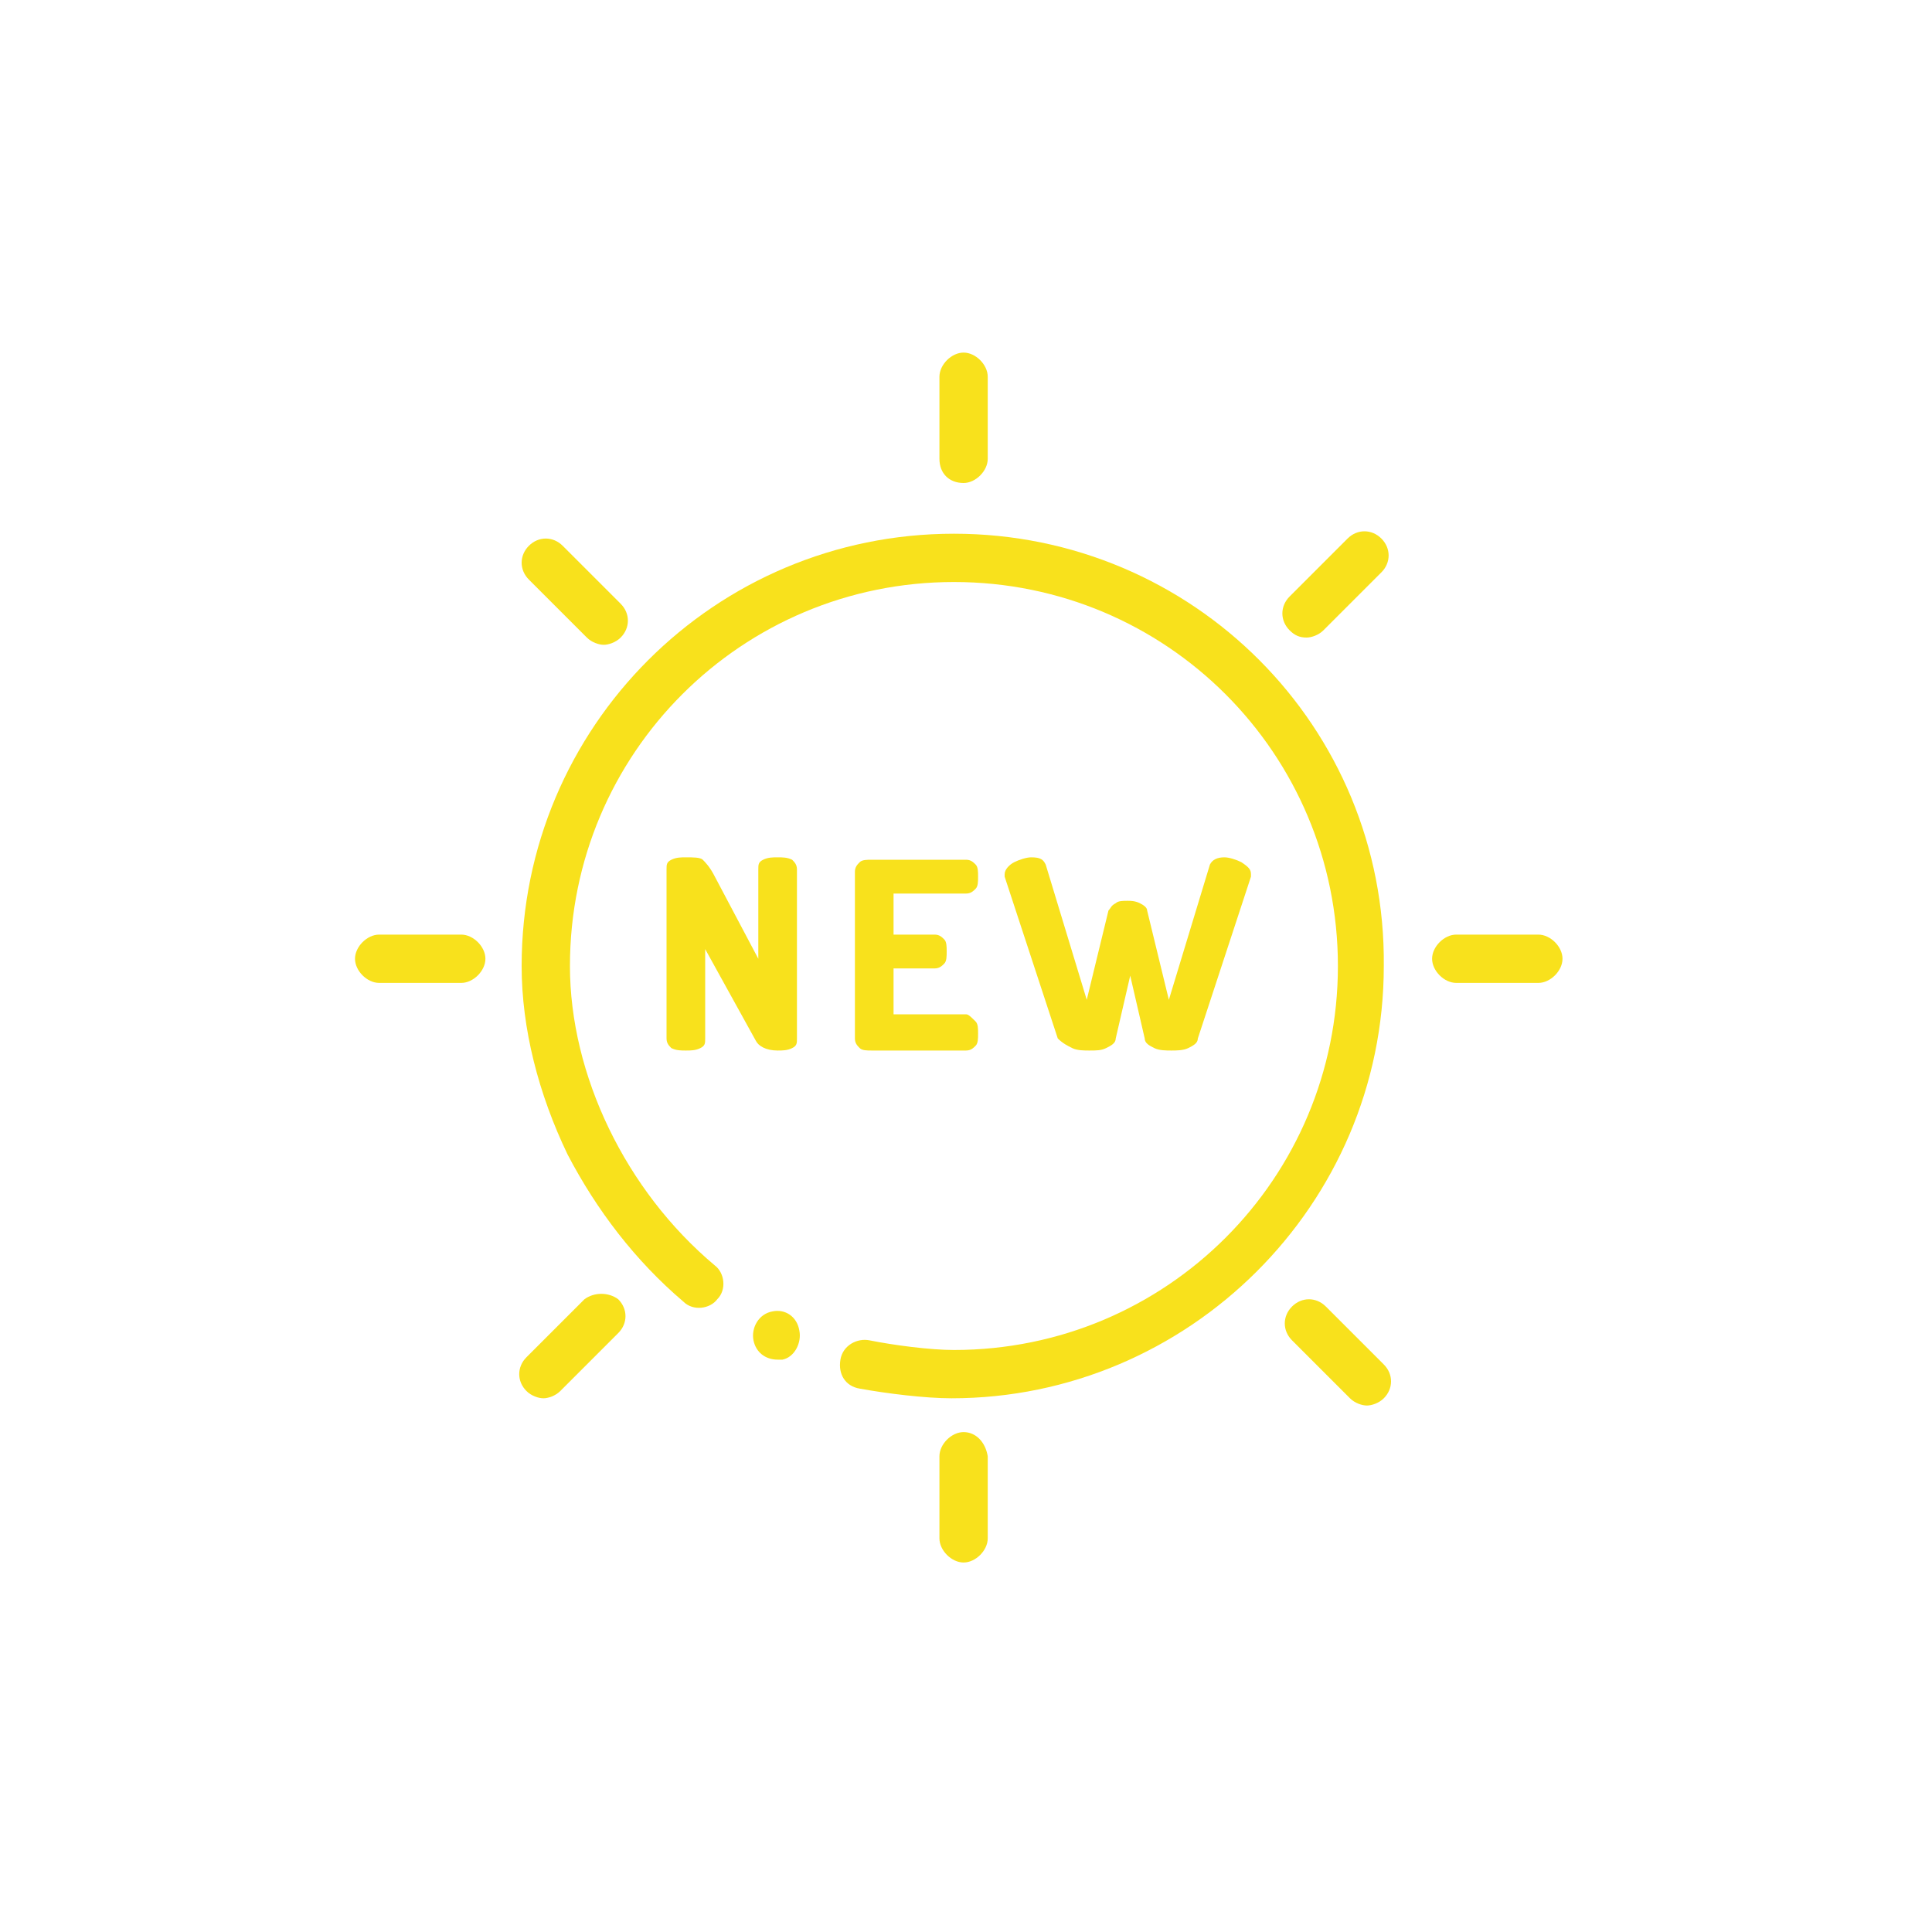 <?xml version="1.0" encoding="utf-8"?>
<!-- Generator: Adobe Illustrator 21.0.0, SVG Export Plug-In . SVG Version: 6.00 Build 0)  -->
<svg version="1.1" id="Capa_1" xmlns="http://www.w3.org/2000/svg" xmlns:xlink="http://www.w3.org/1999/xlink" x="0px" y="0px"
	 viewBox="0 0 80 80" style="enable-background:new 0 0 80 80;" xml:space="preserve">
<style type="text/css">
	.st0{fill:#F8E11C;}
</style>
<path class="st0" d="M39.5,22.1c-9.9,0-17.9,8-17.9,17.9c0,2.6,0.7,5.3,1.9,7.8c1.2,2.3,2.8,4.4,4.8,6.1c0.4,0.4,1.1,0.3,1.4-0.1
	c0.4-0.4,0.3-1.1-0.1-1.4c-3.7-3.1-6-7.9-6-12.4c0-8.8,7.1-15.9,15.9-15.9S55.4,31.2,55.4,40s-7.1,15.9-15.9,15.9
	c-1,0-2.5-0.2-3.5-0.4c-0.5-0.1-1.1,0.2-1.2,0.8s0.2,1.1,0.8,1.2c1.1,0.2,2.7,0.4,3.8,0.4c9.8,0,17.9-8,17.9-17.9
	C57.4,30.1,49.4,22.1,39.5,22.1z"/>
<path class="st0" d="M32.2,43.5c0.2,0,0.4,0,0.6-0.1C33,43.3,33,43.2,33,43v-7c0-0.2-0.1-0.3-0.2-0.4c-0.2-0.1-0.4-0.1-0.6-0.1
	s-0.4,0-0.6,0.1s-0.2,0.2-0.2,0.4v3.7l-1.8-3.4c-0.2-0.4-0.4-0.6-0.5-0.7c-0.1-0.1-0.4-0.1-0.7-0.1c-0.2,0-0.4,0-0.6,0.1
	s-0.2,0.2-0.2,0.4v7c0,0.2,0.1,0.3,0.2,0.4c0.2,0.1,0.4,0.1,0.6,0.1s0.4,0,0.6-0.1s0.2-0.2,0.2-0.4v-3.7l2.1,3.8
	C31.4,43.3,31.7,43.5,32.2,43.5z"/>
<path class="st0" d="M40,37c0.2,0,0.3-0.1,0.4-0.2c0.1-0.1,0.1-0.3,0.1-0.5s0-0.4-0.1-0.5s-0.2-0.2-0.4-0.2h-3.9
	c-0.2,0-0.4,0-0.5,0.1s-0.2,0.2-0.2,0.4V43c0,0.2,0.1,0.3,0.2,0.4c0.1,0.1,0.3,0.1,0.5,0.1H40c0.2,0,0.3-0.1,0.4-0.2
	c0.1-0.1,0.1-0.3,0.1-0.5s0-0.4-0.1-0.5C40.2,42.1,40.1,42,40,42h-3v-1.9h1.7c0.2,0,0.3-0.1,0.4-0.2c0.1-0.1,0.1-0.3,0.1-0.5
	s0-0.4-0.1-0.5s-0.2-0.2-0.4-0.2H37V37H40z"/>
<path class="st0" d="M44.4,43.4c0.2,0.1,0.5,0.1,0.7,0.1c0.3,0,0.5,0,0.7-0.1s0.4-0.2,0.4-0.4l0.6-2.6l0.6,2.6
	c0,0.2,0.2,0.3,0.4,0.4s0.5,0.1,0.7,0.1s0.5,0,0.7-0.1s0.4-0.2,0.4-0.4l2.2-6.7v-0.1c0-0.2-0.1-0.3-0.4-0.5
	c-0.2-0.1-0.5-0.2-0.7-0.2c-0.3,0-0.5,0.1-0.6,0.3l-1.7,5.6l-0.9-3.7c0-0.1-0.1-0.2-0.3-0.3s-0.4-0.1-0.5-0.1c-0.2,0-0.4,0-0.5,0.1
	c-0.2,0.1-0.2,0.2-0.3,0.3L45,41.4l-1.7-5.6c-0.1-0.2-0.2-0.3-0.6-0.3c-0.2,0-0.5,0.1-0.7,0.2c-0.2,0.1-0.4,0.3-0.4,0.5v0.1l2.2,6.7
	C44,43.2,44.2,43.3,44.4,43.4z"/>
<path class="st0" d="M39.9,20c0.5,0,1-0.5,1-1v-3.4c0-0.5-0.5-1-1-1s-1,0.5-1,1V19C38.9,19.6,39.3,20,39.9,20z"/>
<path class="st0" d="M39.9,59.3c-0.5,0-1,0.5-1,1v3.4c0,0.5,0.5,1,1,1s1-0.5,1-1v-3.4C40.8,59.7,40.4,59.3,39.9,59.3z"/>
<path class="st0" d="M19.1,38.7h-3.4c-0.5,0-1,0.5-1,1s0.5,1,1,1h3.4c0.5,0,1-0.5,1-1S19.6,38.7,19.1,38.7z"/>
<path class="st0" d="M63.7,38.7h-3.4c-0.5,0-1,0.5-1,1s0.5,1,1,1h3.4c0.5,0,1-0.5,1-1S64.2,38.7,63.7,38.7z"/>
<path class="st0" d="M24.2,53.8l-2.4,2.4c-0.4,0.4-0.4,1,0,1.4c0.2,0.2,0.5,0.3,0.7,0.3s0.5-0.1,0.7-0.3l2.4-2.4
	c0.4-0.4,0.4-1,0-1.4C25.2,53.5,24.6,53.5,24.2,53.8z"/>
<path class="st0" d="M54.1,26.4c0.2,0,0.5-0.1,0.7-0.3l2.4-2.4c0.4-0.4,0.4-1,0-1.4s-1-0.4-1.4,0l-2.4,2.4c-0.4,0.4-0.4,1,0,1.4
	C53.6,26.3,53.8,26.4,54.1,26.4z"/>
<path class="st0" d="M24.3,26.4c0.2,0.2,0.5,0.3,0.7,0.3s0.5-0.1,0.7-0.3c0.4-0.4,0.4-1,0-1.4l-2.4-2.4c-0.4-0.4-1-0.4-1.4,0
	s-0.4,1,0,1.4L24.3,26.4z"/>
<path class="st0" d="M54.9,54.1c-0.4-0.4-1-0.4-1.4,0s-0.4,1,0,1.4l2.4,2.4c0.2,0.2,0.5,0.3,0.7,0.3s0.5-0.1,0.7-0.3
	c0.4-0.4,0.4-1,0-1.4L54.9,54.1z"/>
<path class="st0" d="M32,54.3L32,54.3c-0.6,0.1-0.9,0.7-0.8,1.2s0.5,0.8,1,0.8c0.1,0,0.1,0,0.2,0l0,0c0.5-0.1,0.8-0.7,0.7-1.2
	C33,54.5,32.5,54.2,32,54.3z"/>
</svg>
